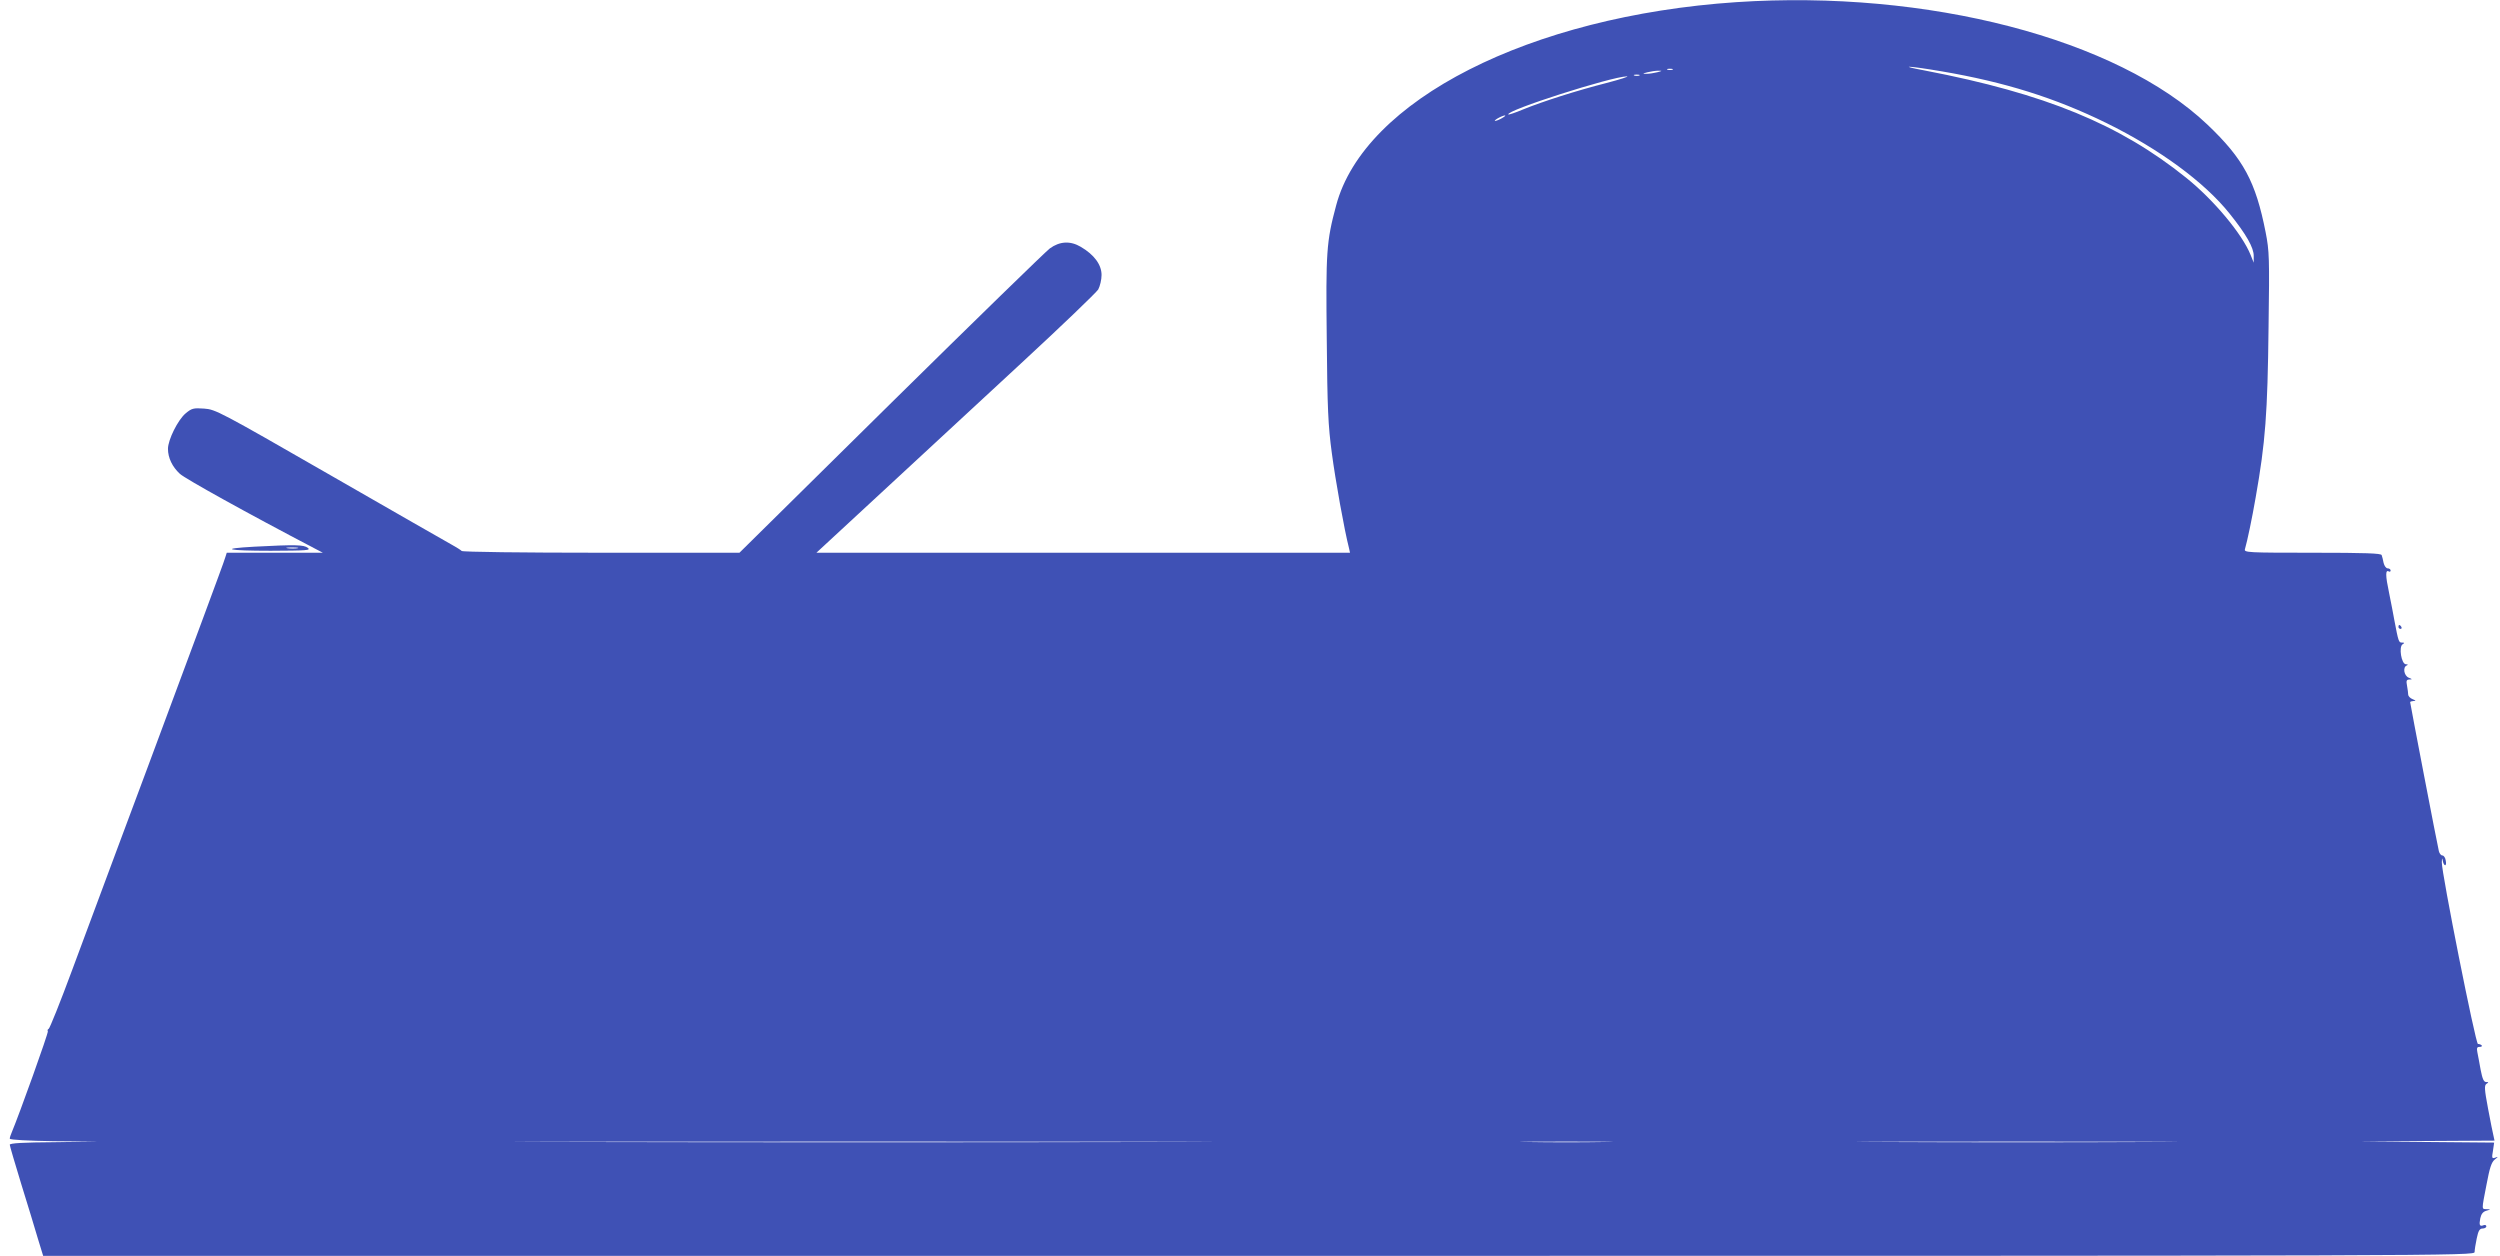 <?xml version="1.0" standalone="no"?>
<!DOCTYPE svg PUBLIC "-//W3C//DTD SVG 20010904//EN"
 "http://www.w3.org/TR/2001/REC-SVG-20010904/DTD/svg10.dtd">
<svg version="1.0" xmlns="http://www.w3.org/2000/svg"
 width="1280pt" height="643pt" viewBox="0 0 1280 643"
 preserveAspectRatio="xMidYMid meet">
<g transform="translate(0,643) scale(0.1,-0.1)"
fill="#3f51b5" stroke="none">
<path d="M8890 6419 c-1057 -71 -1906 -502 -2049 -1041 -50 -186 -53 -239 -48
-685 3 -353 7 -443 26 -583 18 -137 64 -394 88 -487 l5 -23 -1366 0 -1366 0
333 308 c183 169 503 465 712 659 209 193 388 365 398 381 9 17 17 50 17 74 0
53 -38 104 -106 144 -54 32 -108 29 -159 -8 -18 -13 -383 -368 -811 -790
l-778 -768 -706 0 c-408 0 -710 4 -716 9 -5 5 -27 19 -49 31 -22 12 -303 173
-625 358 -567 326 -587 336 -645 340 -55 4 -64 1 -94 -24 -40 -33 -91 -136
-91 -182 0 -46 22 -92 61 -128 27 -25 344 -201 688 -381 l44 -23 -246 0 -246
0 -7 -22 c-3 -13 -56 -155 -115 -315 -271 -730 -337 -907 -444 -1193 -62 -168
-164 -440 -225 -605 -61 -165 -116 -302 -121 -303 -5 -2 -7 -7 -4 -12 4 -7
-146 -425 -185 -518 -6 -13 -10 -27 -10 -32 0 -6 95 -11 227 -13 l228 -2 -227
-3 c-157 -1 -228 -5 -228 -13 0 -6 27 -97 59 -202 33 -106 71 -231 85 -279
l27 -88 6224 0 c6166 0 6225 0 6225 20 0 10 5 42 11 70 8 39 15 50 30 50 10 0
19 5 19 11 0 6 -6 9 -14 6 -20 -8 -24 0 -17 35 5 23 14 34 31 39 24 7 24 7 3
8 -28 1 -28 -8 -2 126 16 85 25 114 42 128 19 15 19 16 3 10 -17 -6 -19 -3
-12 35 l6 42 -347 3 -348 2 349 3 348 2 -5 23 c-3 12 -16 75 -28 140 -19 101
-20 120 -8 128 12 7 11 9 -2 9 -12 0 -19 16 -28 62 -6 35 -14 75 -17 91 -4 21
-2 27 12 27 9 0 14 3 10 8 -4 4 -13 7 -19 7 -12 0 -186 875 -185 930 1 23 2
25 5 8 2 -13 8 -23 12 -23 5 0 6 11 3 25 -2 14 -10 25 -17 25 -7 0 -15 10 -18
22 -7 27 -147 756 -147 763 0 3 8 5 18 6 13 0 12 2 -5 9 -13 5 -23 16 -23 23
0 8 -3 29 -6 46 -5 26 -3 31 12 32 16 0 16 2 -3 9 -25 10 -32 55 -10 63 7 3 6
6 -5 6 -23 1 -37 89 -17 102 11 7 11 9 -3 9 -16 0 -18 3 -39 115 -5 28 -17 91
-27 140 -19 89 -19 120 -1 109 5 -3 9 0 9 5 0 6 -7 11 -15 11 -8 0 -17 12 -21
28 -3 15 -7 33 -10 40 -3 9 -82 12 -354 12 -330 0 -351 1 -346 18 12 41 37
160 55 265 50 283 61 429 66 873 5 354 4 388 -15 485 -51 259 -113 375 -298
551 -463 440 -1433 692 -2412 627z m1050 -354 c324 -55 582 -136 845 -265 272
-134 501 -302 630 -463 86 -107 125 -176 124 -218 l0 -34 -16 40 c-43 107
-189 282 -330 395 -341 274 -720 430 -1338 549 -145 27 -85 25 85 -4z m-1377
8 c-7 -2 -19 -2 -25 0 -7 3 -2 5 12 5 14 0 19 -2 13 -5z m-78 -13 c-16 -4 -41
-8 -55 -8 -22 0 -22 1 5 8 17 4 41 8 55 8 22 0 22 -1 -5 -8z m-92 -17 c-7 -2
-19 -2 -25 0 -7 3 -2 5 12 5 14 0 19 -2 13 -5z m-168 -38 c-153 -39 -325 -94
-426 -135 -40 -17 -74 -28 -76 -26 -19 19 528 194 607 195 14 0 -33 -15 -105
-34z m-535 -180 c-14 -8 -29 -14 -35 -14 -5 0 1 6 15 14 14 8 30 14 35 14 6 0
-1 -6 -15 -14z m-1822 -5242 c-797 -2 -2099 -2 -2895 0 -797 1 -145 2 1447 2
1592 0 2244 -1 1448 -2z m2345 0 c-106 -2 -280 -2 -385 0 -106 1 -20 2 192 2
212 0 298 -1 193 -2z m2780 0 c-364 -2 -962 -2 -1330 0 -367 1 -69 2 662 2
732 0 1032 -1 668 -2z"/>
<path d="M1303 3631 c-185 -10 -140 -21 83 -21 186 1 207 2 190 15 -21 16 -62
17 -273 6z m220 -8 c-13 -2 -35 -2 -50 0 -16 2 -5 4 22 4 28 0 40 -2 28 -4z"/>
<path d="M12280 3220 c0 -5 5 -10 11 -10 5 0 7 5 4 10 -3 6 -8 10 -11 10 -2 0
-4 -4 -4 -10z"/>
</g>
</svg>
